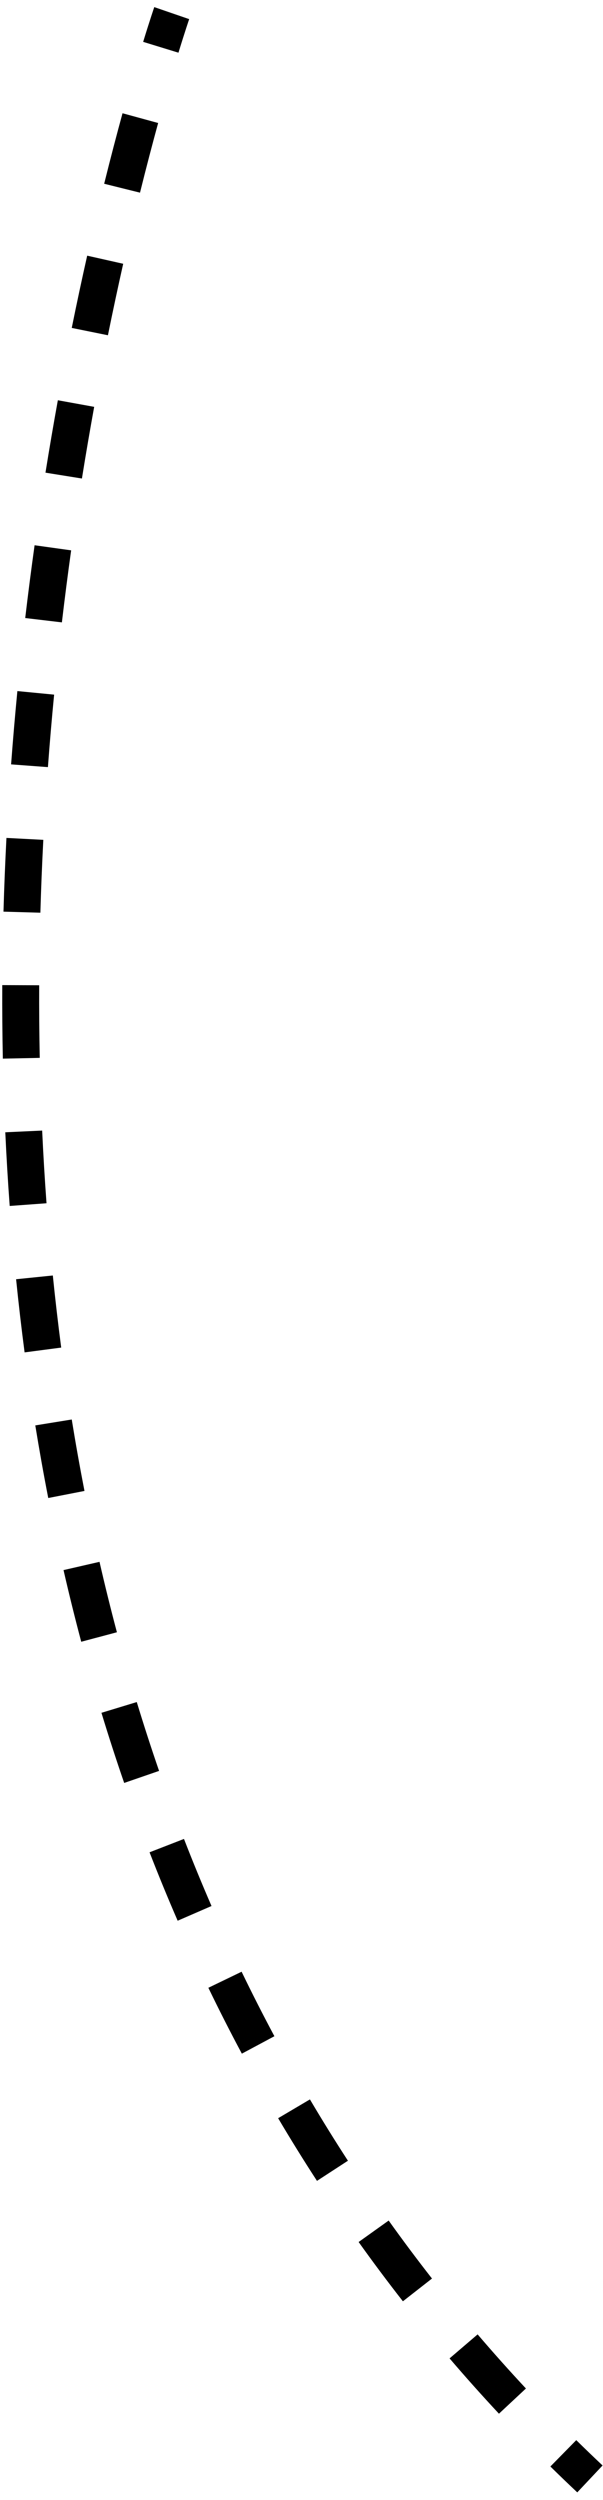 <?xml version="1.0" encoding="UTF-8"?> <svg xmlns="http://www.w3.org/2000/svg" width="49" height="203" viewBox="0 0 49 203" fill="none"><path fill-rule="evenodd" clip-rule="evenodd" d="M12.536 0.577C12.536 0.576 12.536 0.576 13.954 1.065L15.373 1.553L15.37 1.562L15.359 1.593C15.35 1.621 15.335 1.664 15.316 1.721C15.277 1.836 15.22 2.009 15.145 2.239C14.995 2.698 14.776 3.383 14.501 4.279L11.633 3.399C11.913 2.486 12.138 1.784 12.293 1.308C12.37 1.071 12.431 0.889 12.472 0.767C12.492 0.706 12.508 0.659 12.519 0.627L12.531 0.591L12.536 0.577ZM8.465 14.921C8.991 12.8 9.495 10.885 9.957 9.196L12.851 9.988C12.395 11.655 11.897 13.547 11.377 15.644L8.465 14.921ZM5.83 26.627C6.247 24.569 6.668 22.611 7.085 20.76L10.011 21.418C9.6 23.249 9.183 25.187 8.77 27.223L5.83 26.627ZM3.695 38.38C4.02 36.357 4.357 34.395 4.701 32.5L7.653 33.036C7.312 34.912 6.979 36.854 6.657 38.856L3.695 38.38ZM2.049 50.184C2.287 48.171 2.542 46.199 2.811 44.274L5.782 44.688C5.516 46.594 5.264 48.544 5.029 50.537L2.049 50.184ZM0.902 62.067C1.052 60.052 1.223 58.067 1.412 56.115L4.398 56.404C4.211 58.334 4.042 60.297 3.894 62.29L0.902 62.067ZM0.283 74.025C0.34 72.006 0.422 70.01 0.524 68.038L3.52 68.194C3.419 70.143 3.338 72.116 3.281 74.111L0.283 74.025ZM0.231 85.96C0.19 83.953 0.175 81.962 0.184 79.989L3.184 80.002C3.175 81.951 3.19 83.917 3.23 85.898L0.231 85.96ZM0.788 97.923C0.64 95.917 0.522 93.922 0.43 91.94L3.426 91.801C3.517 93.757 3.634 95.725 3.78 97.703L0.788 97.923ZM1.999 109.813C1.738 107.826 1.508 105.845 1.308 103.872L4.292 103.568C4.49 105.513 4.717 107.465 4.973 109.422L1.999 109.813ZM3.921 121.637C3.537 119.669 3.187 117.703 2.868 115.741L5.83 115.261C6.143 117.192 6.488 119.127 6.865 121.063L3.921 121.637ZM6.601 133.309C6.086 131.37 5.607 129.43 5.162 127.49L8.086 126.819C8.523 128.727 8.994 130.634 9.5 132.538L6.601 133.309ZM10.091 144.773C9.438 142.879 8.823 140.981 8.244 139.078L11.114 138.205C11.682 140.073 12.286 141.937 12.927 143.795L10.091 144.773ZM14.437 155.961C13.636 154.117 12.875 152.264 12.153 150.405L14.95 149.319C15.658 151.143 16.404 152.959 17.188 154.766L14.437 155.961ZM19.653 166.755C18.705 164.983 17.798 163.199 16.932 161.406L19.633 160.101C20.482 161.858 21.37 163.604 22.298 165.339L19.653 166.755ZM25.758 177.085C24.664 175.402 23.612 173.705 22.602 171.996L25.185 170.469C26.173 172.142 27.202 173.803 28.273 175.449L25.758 177.085ZM32.74 186.863C31.498 185.275 30.299 183.669 29.142 182.049L31.583 180.306C32.715 181.891 33.888 183.461 35.103 185.015L32.74 186.863ZM40.545 195.99C39.164 194.511 37.827 193.013 36.532 191.499L38.812 189.549C40.078 191.031 41.387 192.496 42.737 193.943L40.545 195.99ZM46.909 202.379C46.17 201.683 45.441 200.982 44.724 200.277L46.827 198.137C47.529 198.828 48.242 199.513 48.965 200.194L46.909 202.379Z" fill="black"></path></svg> 